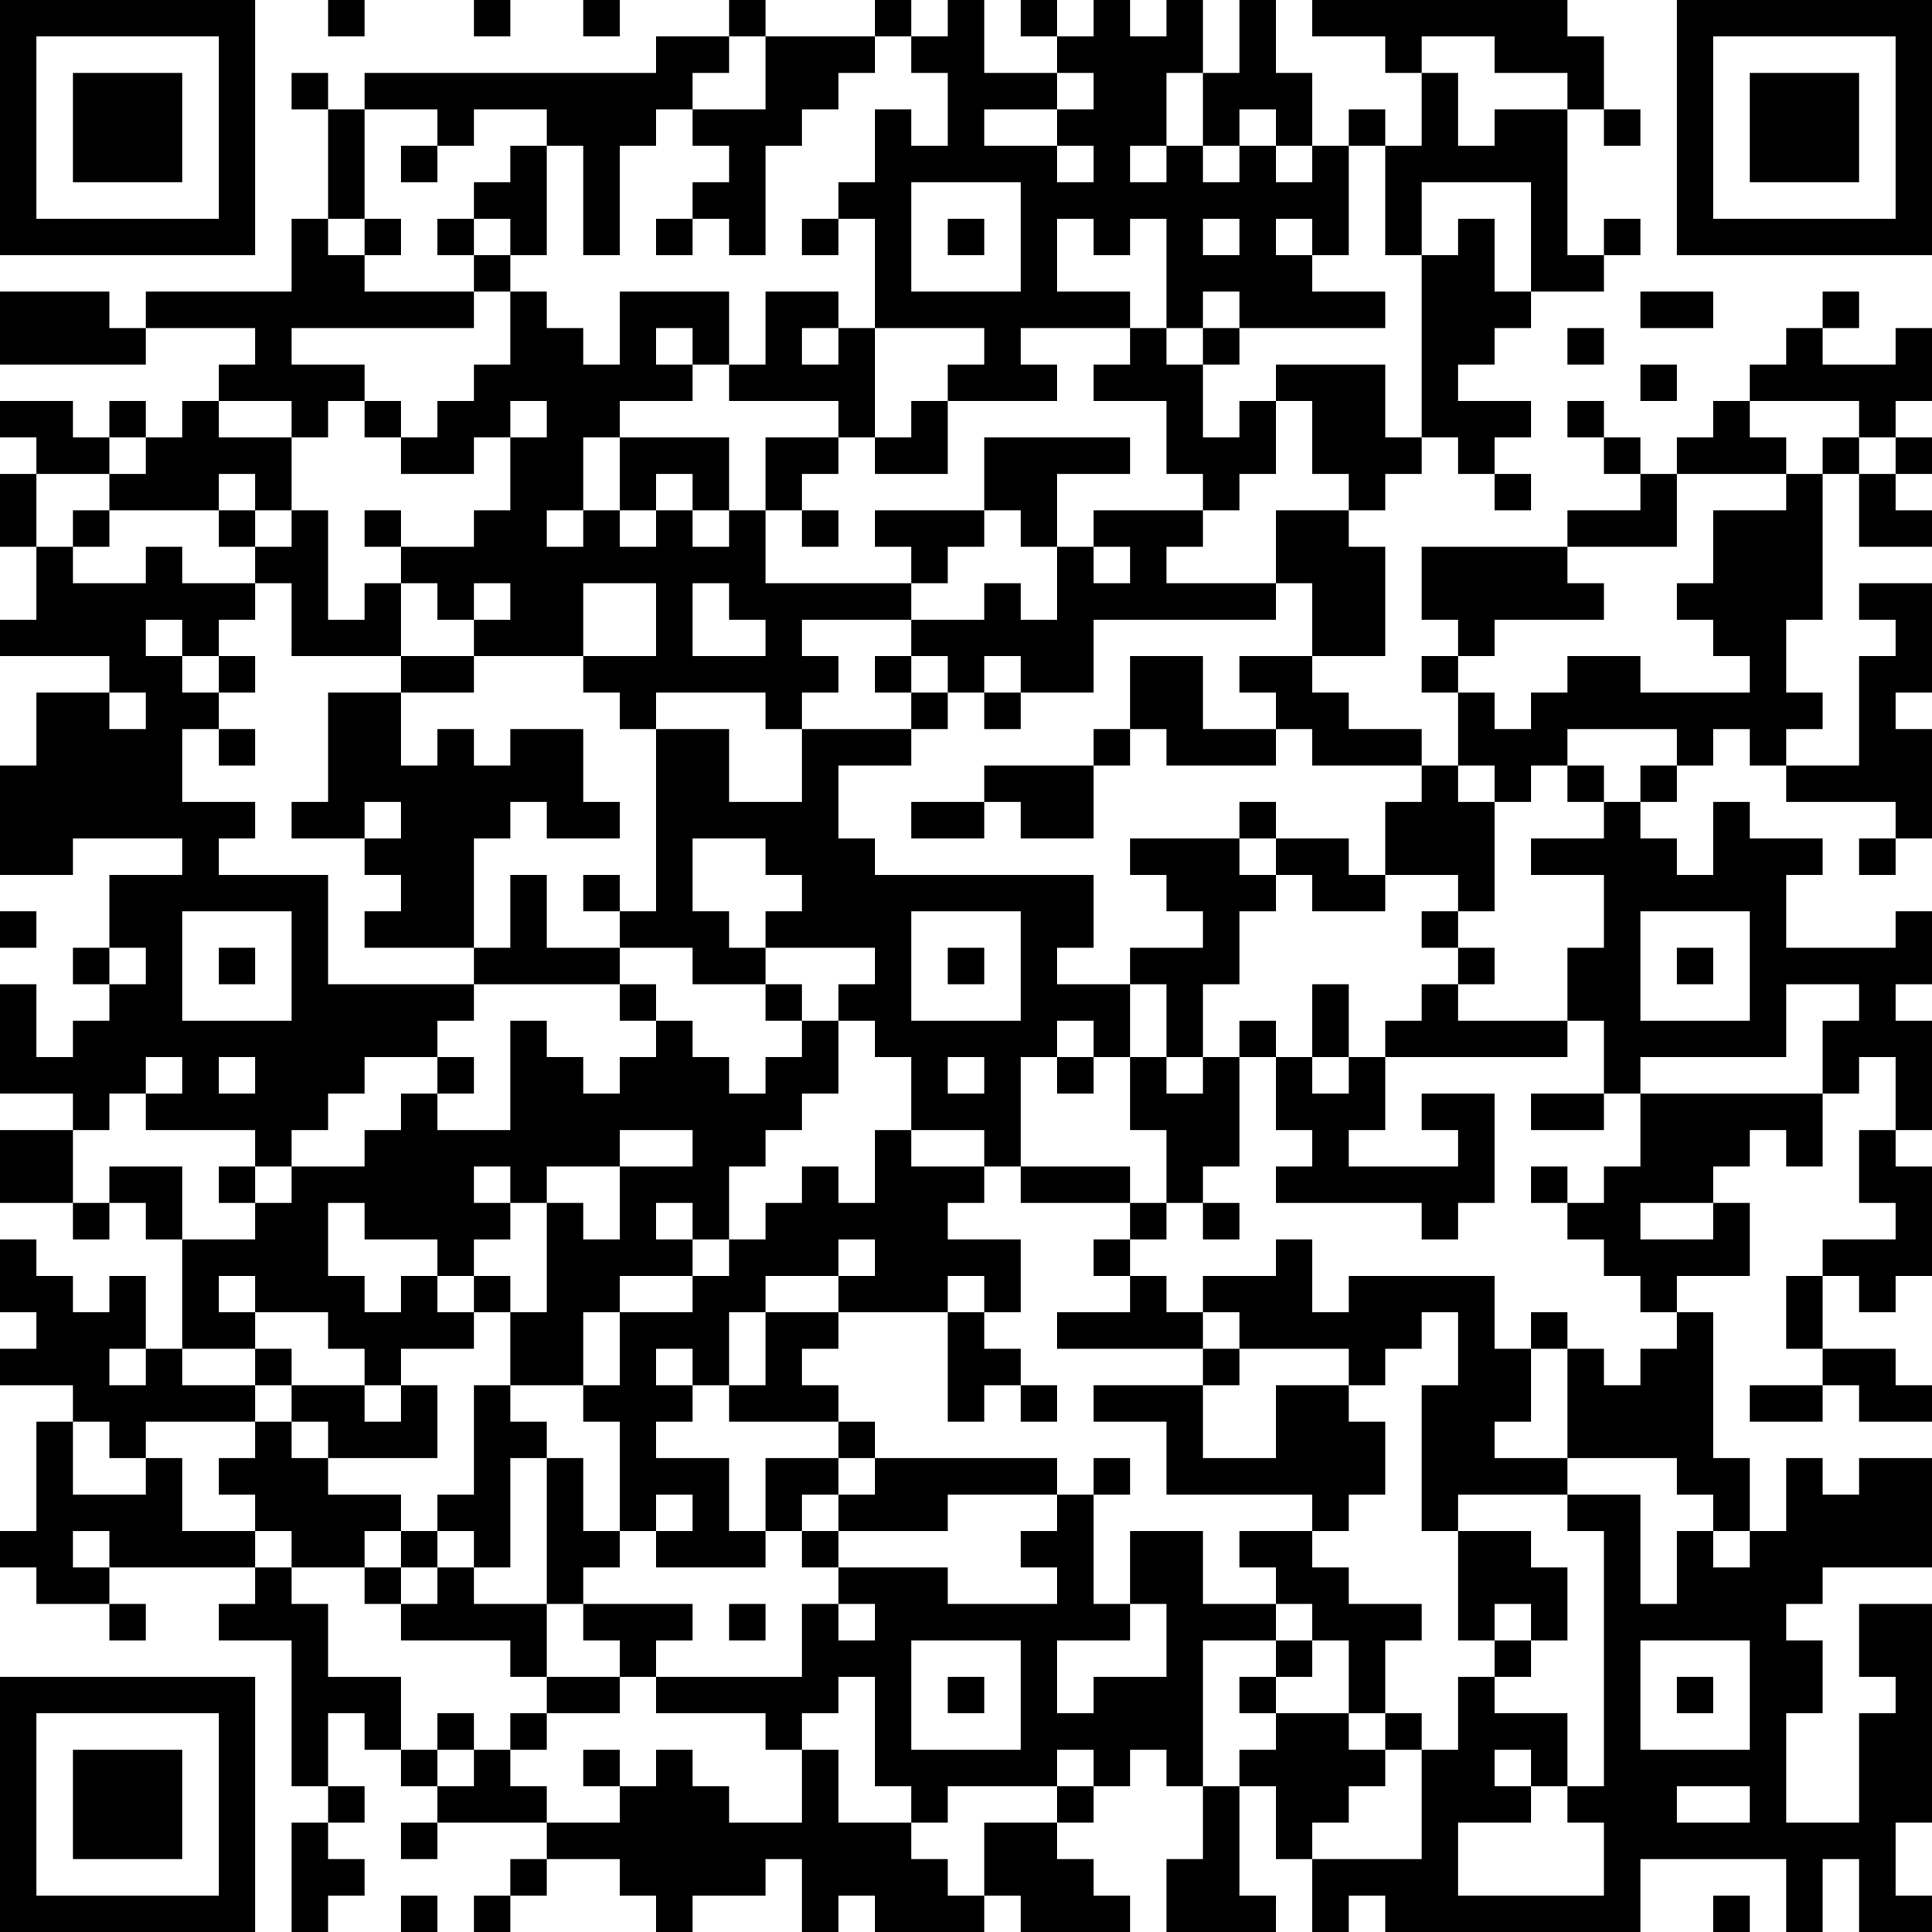 <?xml version="1.0" encoding="UTF-8"?>
<svg xmlns="http://www.w3.org/2000/svg" version="1.1" width="250" height="250" viewBox="0 0 250 250"><rect x="0" y="0" width="250" height="250" fill="#ffffff"/><g transform="scale(4.717)"><g transform="translate(0,0)"><path fill-rule="evenodd" d="M9 0L9 1L10 1L10 0ZM13 0L13 1L14 1L14 0ZM16 0L16 1L17 1L17 0ZM20 0L20 1L18 1L18 2L10 2L10 3L9 3L9 2L8 2L8 3L9 3L9 6L8 6L8 8L4 8L4 9L3 9L3 8L0 8L0 10L4 10L4 9L7 9L7 10L6 10L6 11L5 11L5 12L4 12L4 11L3 11L3 12L2 12L2 11L0 11L0 12L1 12L1 13L0 13L0 15L1 15L1 17L0 17L0 18L3 18L3 19L1 19L1 21L0 21L0 24L2 24L2 23L5 23L5 24L3 24L3 26L2 26L2 27L3 27L3 28L2 28L2 29L1 29L1 27L0 27L0 30L2 30L2 31L0 31L0 33L2 33L2 34L3 34L3 33L4 33L4 34L5 34L5 37L4 37L4 35L3 35L3 36L2 36L2 35L1 35L1 34L0 34L0 36L1 36L1 37L0 37L0 38L2 38L2 39L1 39L1 42L0 42L0 43L1 43L1 44L3 44L3 45L4 45L4 44L3 44L3 43L7 43L7 44L6 44L6 45L8 45L8 49L9 49L9 50L8 50L8 53L9 53L9 52L10 52L10 51L9 51L9 50L10 50L10 49L9 49L9 47L10 47L10 48L11 48L11 49L12 49L12 50L11 50L11 51L12 51L12 50L15 50L15 51L14 51L14 52L13 52L13 53L14 53L14 52L15 52L15 51L17 51L17 52L18 52L18 53L19 53L19 52L21 52L21 51L22 51L22 53L23 53L23 52L24 52L24 53L27 53L27 52L28 52L28 53L31 53L31 52L30 52L30 51L29 51L29 50L30 50L30 49L31 49L31 48L32 48L32 49L33 49L33 51L32 51L32 53L35 53L35 52L34 52L34 49L35 49L35 51L36 51L36 53L37 53L37 52L38 52L38 53L45 53L45 51L49 51L49 53L50 53L50 51L51 51L51 53L53 53L53 52L52 52L52 50L53 50L53 44L51 44L51 46L52 46L52 47L51 47L51 50L49 50L49 47L50 47L50 45L49 45L49 44L50 44L50 43L53 43L53 40L51 40L51 41L50 41L50 40L49 40L49 42L48 42L48 40L47 40L47 36L46 36L46 35L48 35L48 33L47 33L47 32L48 32L48 31L49 31L49 32L50 32L50 30L51 30L51 29L52 29L52 31L51 31L51 33L52 33L52 34L50 34L50 35L49 35L49 37L50 37L50 38L48 38L48 39L50 39L50 38L51 38L51 39L53 39L53 38L52 38L52 37L50 37L50 35L51 35L51 36L52 36L52 35L53 35L53 32L52 32L52 31L53 31L53 28L52 28L52 27L53 27L53 25L52 25L52 26L49 26L49 24L50 24L50 23L48 23L48 22L47 22L47 24L46 24L46 23L45 23L45 22L46 22L46 21L47 21L47 20L48 20L48 21L49 21L49 22L52 22L52 23L51 23L51 24L52 24L52 23L53 23L53 20L52 20L52 19L53 19L53 16L51 16L51 17L52 17L52 18L51 18L51 21L49 21L49 20L50 20L50 19L49 19L49 17L50 17L50 13L51 13L51 15L53 15L53 14L52 14L52 13L53 13L53 12L52 12L52 11L53 11L53 9L52 9L52 10L50 10L50 9L51 9L51 8L50 8L50 9L49 9L49 10L48 10L48 11L47 11L47 12L46 12L46 13L45 13L45 12L44 12L44 11L43 11L43 12L44 12L44 13L45 13L45 14L43 14L43 15L39 15L39 17L40 17L40 18L39 18L39 19L40 19L40 21L39 21L39 20L37 20L37 19L36 19L36 18L38 18L38 15L37 15L37 14L38 14L38 13L39 13L39 12L40 12L40 13L41 13L41 14L42 14L42 13L41 13L41 12L42 12L42 11L40 11L40 10L41 10L41 9L42 9L42 8L44 8L44 7L45 7L45 6L44 6L44 7L43 7L43 3L44 3L44 4L45 4L45 3L44 3L44 1L43 1L43 0L36 0L36 1L38 1L38 2L39 2L39 4L38 4L38 3L37 3L37 4L36 4L36 2L35 2L35 0L34 0L34 2L33 2L33 0L32 0L32 1L31 1L31 0L30 0L30 1L29 1L29 0L28 0L28 1L29 1L29 2L27 2L27 0L26 0L26 1L25 1L25 0L24 0L24 1L21 1L21 0ZM20 1L20 2L19 2L19 3L18 3L18 4L17 4L17 7L16 7L16 4L15 4L15 3L13 3L13 4L12 4L12 3L10 3L10 6L9 6L9 7L10 7L10 8L13 8L13 9L8 9L8 10L10 10L10 11L9 11L9 12L8 12L8 11L6 11L6 12L8 12L8 14L7 14L7 13L6 13L6 14L3 14L3 13L4 13L4 12L3 12L3 13L1 13L1 15L2 15L2 16L4 16L4 15L5 15L5 16L7 16L7 17L6 17L6 18L5 18L5 17L4 17L4 18L5 18L5 19L6 19L6 20L5 20L5 22L7 22L7 23L6 23L6 24L9 24L9 27L13 27L13 28L12 28L12 29L10 29L10 30L9 30L9 31L8 31L8 32L7 32L7 31L4 31L4 30L5 30L5 29L4 29L4 30L3 30L3 31L2 31L2 33L3 33L3 32L5 32L5 34L7 34L7 33L8 33L8 32L10 32L10 31L11 31L11 30L12 30L12 31L14 31L14 28L15 28L15 29L16 29L16 30L17 30L17 29L18 29L18 28L19 28L19 29L20 29L20 30L21 30L21 29L22 29L22 28L23 28L23 30L22 30L22 31L21 31L21 32L20 32L20 34L19 34L19 33L18 33L18 34L19 34L19 35L17 35L17 36L16 36L16 38L14 38L14 36L15 36L15 33L16 33L16 34L17 34L17 32L19 32L19 31L17 31L17 32L15 32L15 33L14 33L14 32L13 32L13 33L14 33L14 34L13 34L13 35L12 35L12 34L10 34L10 33L9 33L9 35L10 35L10 36L11 36L11 35L12 35L12 36L13 36L13 37L11 37L11 38L10 38L10 37L9 37L9 36L7 36L7 35L6 35L6 36L7 36L7 37L5 37L5 38L7 38L7 39L4 39L4 40L3 40L3 39L2 39L2 41L4 41L4 40L5 40L5 42L7 42L7 43L8 43L8 44L9 44L9 46L11 46L11 48L12 48L12 49L13 49L13 48L14 48L14 49L15 49L15 50L17 50L17 49L18 49L18 48L19 48L19 49L20 49L20 50L22 50L22 48L23 48L23 50L25 50L25 51L26 51L26 52L27 52L27 50L29 50L29 49L30 49L30 48L29 48L29 49L26 49L26 50L25 50L25 49L24 49L24 46L23 46L23 47L22 47L22 48L21 48L21 47L18 47L18 46L22 46L22 44L23 44L23 45L24 45L24 44L23 44L23 43L26 43L26 44L29 44L29 43L28 43L28 42L29 42L29 41L30 41L30 44L31 44L31 45L29 45L29 47L30 47L30 46L32 46L32 44L31 44L31 42L33 42L33 44L35 44L35 45L33 45L33 49L34 49L34 48L35 48L35 47L37 47L37 48L38 48L38 49L37 49L37 50L36 50L36 51L39 51L39 48L40 48L40 46L41 46L41 47L43 47L43 49L42 49L42 48L41 48L41 49L42 49L42 50L40 50L40 52L44 52L44 50L43 50L43 49L44 49L44 42L43 42L43 41L45 41L45 44L46 44L46 42L47 42L47 43L48 43L48 42L47 42L47 41L46 41L46 40L43 40L43 37L44 37L44 38L45 38L45 37L46 37L46 36L45 36L45 35L44 35L44 34L43 34L43 33L44 33L44 32L45 32L45 30L50 30L50 28L51 28L51 27L49 27L49 29L45 29L45 30L44 30L44 28L43 28L43 26L44 26L44 24L42 24L42 23L44 23L44 22L45 22L45 21L46 21L46 20L43 20L43 21L42 21L42 22L41 22L41 21L40 21L40 22L41 22L41 25L40 25L40 24L38 24L38 22L39 22L39 21L36 21L36 20L35 20L35 19L34 19L34 18L36 18L36 16L35 16L35 14L37 14L37 13L36 13L36 11L35 11L35 10L38 10L38 12L39 12L39 7L40 7L40 6L41 6L41 8L42 8L42 5L39 5L39 7L38 7L38 4L37 4L37 7L36 7L36 6L35 6L35 7L36 7L36 8L38 8L38 9L34 9L34 8L33 8L33 9L32 9L32 6L31 6L31 7L30 7L30 6L29 6L29 8L31 8L31 9L28 9L28 10L29 10L29 11L26 11L26 10L27 10L27 9L24 9L24 6L23 6L23 5L24 5L24 3L25 3L25 4L26 4L26 2L25 2L25 1L24 1L24 2L23 2L23 3L22 3L22 4L21 4L21 7L20 7L20 6L19 6L19 5L20 5L20 4L19 4L19 3L21 3L21 1ZM39 1L39 2L40 2L40 4L41 4L41 3L43 3L43 2L41 2L41 1ZM29 2L29 3L27 3L27 4L29 4L29 5L30 5L30 4L29 4L29 3L30 3L30 2ZM32 2L32 4L31 4L31 5L32 5L32 4L33 4L33 5L34 5L34 4L35 4L35 5L36 5L36 4L35 4L35 3L34 3L34 4L33 4L33 2ZM11 4L11 5L12 5L12 4ZM14 4L14 5L13 5L13 6L12 6L12 7L13 7L13 8L14 8L14 10L13 10L13 11L12 11L12 12L11 12L11 11L10 11L10 12L11 12L11 13L13 13L13 12L14 12L14 14L13 14L13 15L11 15L11 14L10 14L10 15L11 15L11 16L10 16L10 17L9 17L9 14L8 14L8 15L7 15L7 14L6 14L6 15L7 15L7 16L8 16L8 18L11 18L11 19L9 19L9 22L8 22L8 23L10 23L10 24L11 24L11 25L10 25L10 26L13 26L13 27L17 27L17 28L18 28L18 27L17 27L17 26L19 26L19 27L21 27L21 28L22 28L22 27L21 27L21 26L24 26L24 27L23 27L23 28L24 28L24 29L25 29L25 31L24 31L24 33L23 33L23 32L22 32L22 33L21 33L21 34L20 34L20 35L19 35L19 36L17 36L17 38L16 38L16 39L17 39L17 42L16 42L16 40L15 40L15 39L14 39L14 38L13 38L13 41L12 41L12 42L11 42L11 41L9 41L9 40L12 40L12 38L11 38L11 39L10 39L10 38L8 38L8 37L7 37L7 38L8 38L8 39L7 39L7 40L6 40L6 41L7 41L7 42L8 42L8 43L10 43L10 44L11 44L11 45L14 45L14 46L15 46L15 47L14 47L14 48L15 48L15 47L17 47L17 46L18 46L18 45L19 45L19 44L16 44L16 43L17 43L17 42L18 42L18 43L21 43L21 42L22 42L22 43L23 43L23 42L26 42L26 41L29 41L29 40L24 40L24 39L23 39L23 38L22 38L22 37L23 37L23 36L26 36L26 39L27 39L27 38L28 38L28 39L29 39L29 38L28 38L28 37L27 37L27 36L28 36L28 34L26 34L26 33L27 33L27 32L28 32L28 33L31 33L31 34L30 34L30 35L31 35L31 36L29 36L29 37L33 37L33 38L30 38L30 39L32 39L32 41L36 41L36 42L34 42L34 43L35 43L35 44L36 44L36 45L35 45L35 46L34 46L34 47L35 47L35 46L36 46L36 45L37 45L37 47L38 47L38 48L39 48L39 47L38 47L38 45L39 45L39 44L37 44L37 43L36 43L36 42L37 42L37 41L38 41L38 39L37 39L37 38L38 38L38 37L39 37L39 36L40 36L40 38L39 38L39 42L40 42L40 45L41 45L41 46L42 46L42 45L43 45L43 43L42 43L42 42L40 42L40 41L43 41L43 40L41 40L41 39L42 39L42 37L43 37L43 36L42 36L42 37L41 37L41 35L37 35L37 36L36 36L36 34L35 34L35 35L33 35L33 36L32 36L32 35L31 35L31 34L32 34L32 33L33 33L33 34L34 34L34 33L33 33L33 32L34 32L34 29L35 29L35 31L36 31L36 32L35 32L35 33L39 33L39 34L40 34L40 33L41 33L41 30L39 30L39 31L40 31L40 32L37 32L37 31L38 31L38 29L43 29L43 28L40 28L40 27L41 27L41 26L40 26L40 25L39 25L39 26L40 26L40 27L39 27L39 28L38 28L38 29L37 29L37 27L36 27L36 29L35 29L35 28L34 28L34 29L33 29L33 27L34 27L34 25L35 25L35 24L36 24L36 25L38 25L38 24L37 24L37 23L35 23L35 22L34 22L34 23L31 23L31 24L32 24L32 25L33 25L33 26L31 26L31 27L29 27L29 26L30 26L30 24L24 24L24 23L23 23L23 21L25 21L25 20L26 20L26 19L27 19L27 20L28 20L28 19L30 19L30 17L35 17L35 16L32 16L32 15L33 15L33 14L34 14L34 13L35 13L35 11L34 11L34 12L33 12L33 10L34 10L34 9L33 9L33 10L32 10L32 9L31 9L31 10L30 10L30 11L32 11L32 13L33 13L33 14L30 14L30 15L29 15L29 13L31 13L31 12L27 12L27 14L24 14L24 15L25 15L25 16L21 16L21 14L22 14L22 15L23 15L23 14L22 14L22 13L23 13L23 12L24 12L24 13L26 13L26 11L25 11L25 12L24 12L24 9L23 9L23 8L21 8L21 10L20 10L20 8L17 8L17 10L16 10L16 9L15 9L15 8L14 8L14 7L15 7L15 4ZM25 5L25 8L28 8L28 5ZM10 6L10 7L11 7L11 6ZM13 6L13 7L14 7L14 6ZM18 6L18 7L19 7L19 6ZM22 6L22 7L23 7L23 6ZM26 6L26 7L27 7L27 6ZM33 6L33 7L34 7L34 6ZM45 8L45 9L47 9L47 8ZM18 9L18 10L19 10L19 11L17 11L17 12L16 12L16 14L15 14L15 15L16 15L16 14L17 14L17 15L18 15L18 14L19 14L19 15L20 15L20 14L21 14L21 12L23 12L23 11L20 11L20 10L19 10L19 9ZM22 9L22 10L23 10L23 9ZM43 9L43 10L44 10L44 9ZM45 10L45 11L46 11L46 10ZM14 11L14 12L15 12L15 11ZM48 11L48 12L49 12L49 13L46 13L46 15L43 15L43 16L44 16L44 17L41 17L41 18L40 18L40 19L41 19L41 20L42 20L42 19L43 19L43 18L45 18L45 19L48 19L48 18L47 18L47 17L46 17L46 16L47 16L47 14L49 14L49 13L50 13L50 12L51 12L51 13L52 13L52 12L51 12L51 11ZM17 12L17 14L18 14L18 13L19 13L19 14L20 14L20 12ZM2 14L2 15L3 15L3 14ZM27 14L27 15L26 15L26 16L25 16L25 17L22 17L22 18L23 18L23 19L22 19L22 20L21 20L21 19L18 19L18 20L17 20L17 19L16 19L16 18L18 18L18 16L16 16L16 18L13 18L13 17L14 17L14 16L13 16L13 17L12 17L12 16L11 16L11 18L13 18L13 19L11 19L11 21L12 21L12 20L13 20L13 21L14 21L14 20L16 20L16 22L17 22L17 23L15 23L15 22L14 22L14 23L13 23L13 26L14 26L14 24L15 24L15 26L17 26L17 25L18 25L18 20L20 20L20 22L22 22L22 20L25 20L25 19L26 19L26 18L25 18L25 17L27 17L27 16L28 16L28 17L29 17L29 15L28 15L28 14ZM30 15L30 16L31 16L31 15ZM19 16L19 18L21 18L21 17L20 17L20 16ZM6 18L6 19L7 19L7 18ZM24 18L24 19L25 19L25 18ZM27 18L27 19L28 19L28 18ZM31 18L31 20L30 20L30 21L27 21L27 22L25 22L25 23L27 23L27 22L28 22L28 23L30 23L30 21L31 21L31 20L32 20L32 21L35 21L35 20L33 20L33 18ZM3 19L3 20L4 20L4 19ZM6 20L6 21L7 21L7 20ZM43 21L43 22L44 22L44 21ZM10 22L10 23L11 23L11 22ZM19 23L19 25L20 25L20 26L21 26L21 25L22 25L22 24L21 24L21 23ZM34 23L34 24L35 24L35 23ZM16 24L16 25L17 25L17 24ZM0 25L0 26L1 26L1 25ZM5 25L5 28L8 28L8 25ZM25 25L25 28L28 28L28 25ZM45 25L45 28L48 28L48 25ZM3 26L3 27L4 27L4 26ZM6 26L6 27L7 27L7 26ZM26 26L26 27L27 27L27 26ZM46 26L46 27L47 27L47 26ZM31 27L31 29L30 29L30 28L29 28L29 29L28 29L28 32L31 32L31 33L32 33L32 31L31 31L31 29L32 29L32 30L33 30L33 29L32 29L32 27ZM6 29L6 30L7 30L7 29ZM12 29L12 30L13 30L13 29ZM26 29L26 30L27 30L27 29ZM29 29L29 30L30 30L30 29ZM36 29L36 30L37 30L37 29ZM42 30L42 31L44 31L44 30ZM25 31L25 32L27 32L27 31ZM6 32L6 33L7 33L7 32ZM42 32L42 33L43 33L43 32ZM45 33L45 34L47 34L47 33ZM23 34L23 35L21 35L21 36L20 36L20 38L19 38L19 37L18 37L18 38L19 38L19 39L18 39L18 40L20 40L20 42L21 42L21 40L23 40L23 41L22 41L22 42L23 42L23 41L24 41L24 40L23 40L23 39L20 39L20 38L21 38L21 36L23 36L23 35L24 35L24 34ZM13 35L13 36L14 36L14 35ZM26 35L26 36L27 36L27 35ZM33 36L33 37L34 37L34 38L33 38L33 40L35 40L35 38L37 38L37 37L34 37L34 36ZM3 37L3 38L4 38L4 37ZM8 39L8 40L9 40L9 39ZM14 40L14 43L13 43L13 42L12 42L12 43L11 43L11 42L10 42L10 43L11 43L11 44L12 44L12 43L13 43L13 44L15 44L15 46L17 46L17 45L16 45L16 44L15 44L15 40ZM30 40L30 41L31 41L31 40ZM18 41L18 42L19 42L19 41ZM2 42L2 43L3 43L3 42ZM20 44L20 45L21 45L21 44ZM41 44L41 45L42 45L42 44ZM25 45L25 48L28 48L28 45ZM45 45L45 48L48 48L48 45ZM26 46L26 47L27 47L27 46ZM46 46L46 47L47 47L47 46ZM12 47L12 48L13 48L13 47ZM16 48L16 49L17 49L17 48ZM46 49L46 50L48 50L48 49ZM11 52L11 53L12 53L12 52ZM47 52L47 53L48 53L48 52ZM0 0L0 7L7 7L7 0ZM1 1L1 6L6 6L6 1ZM2 2L2 5L5 5L5 2ZM46 0L46 7L53 7L53 0ZM47 1L47 6L52 6L52 1ZM48 2L48 5L51 5L51 2ZM0 46L0 53L7 53L7 46ZM1 47L1 52L6 52L6 47ZM2 48L2 51L5 51L5 48Z" fill="#000000"/></g></g></svg>
